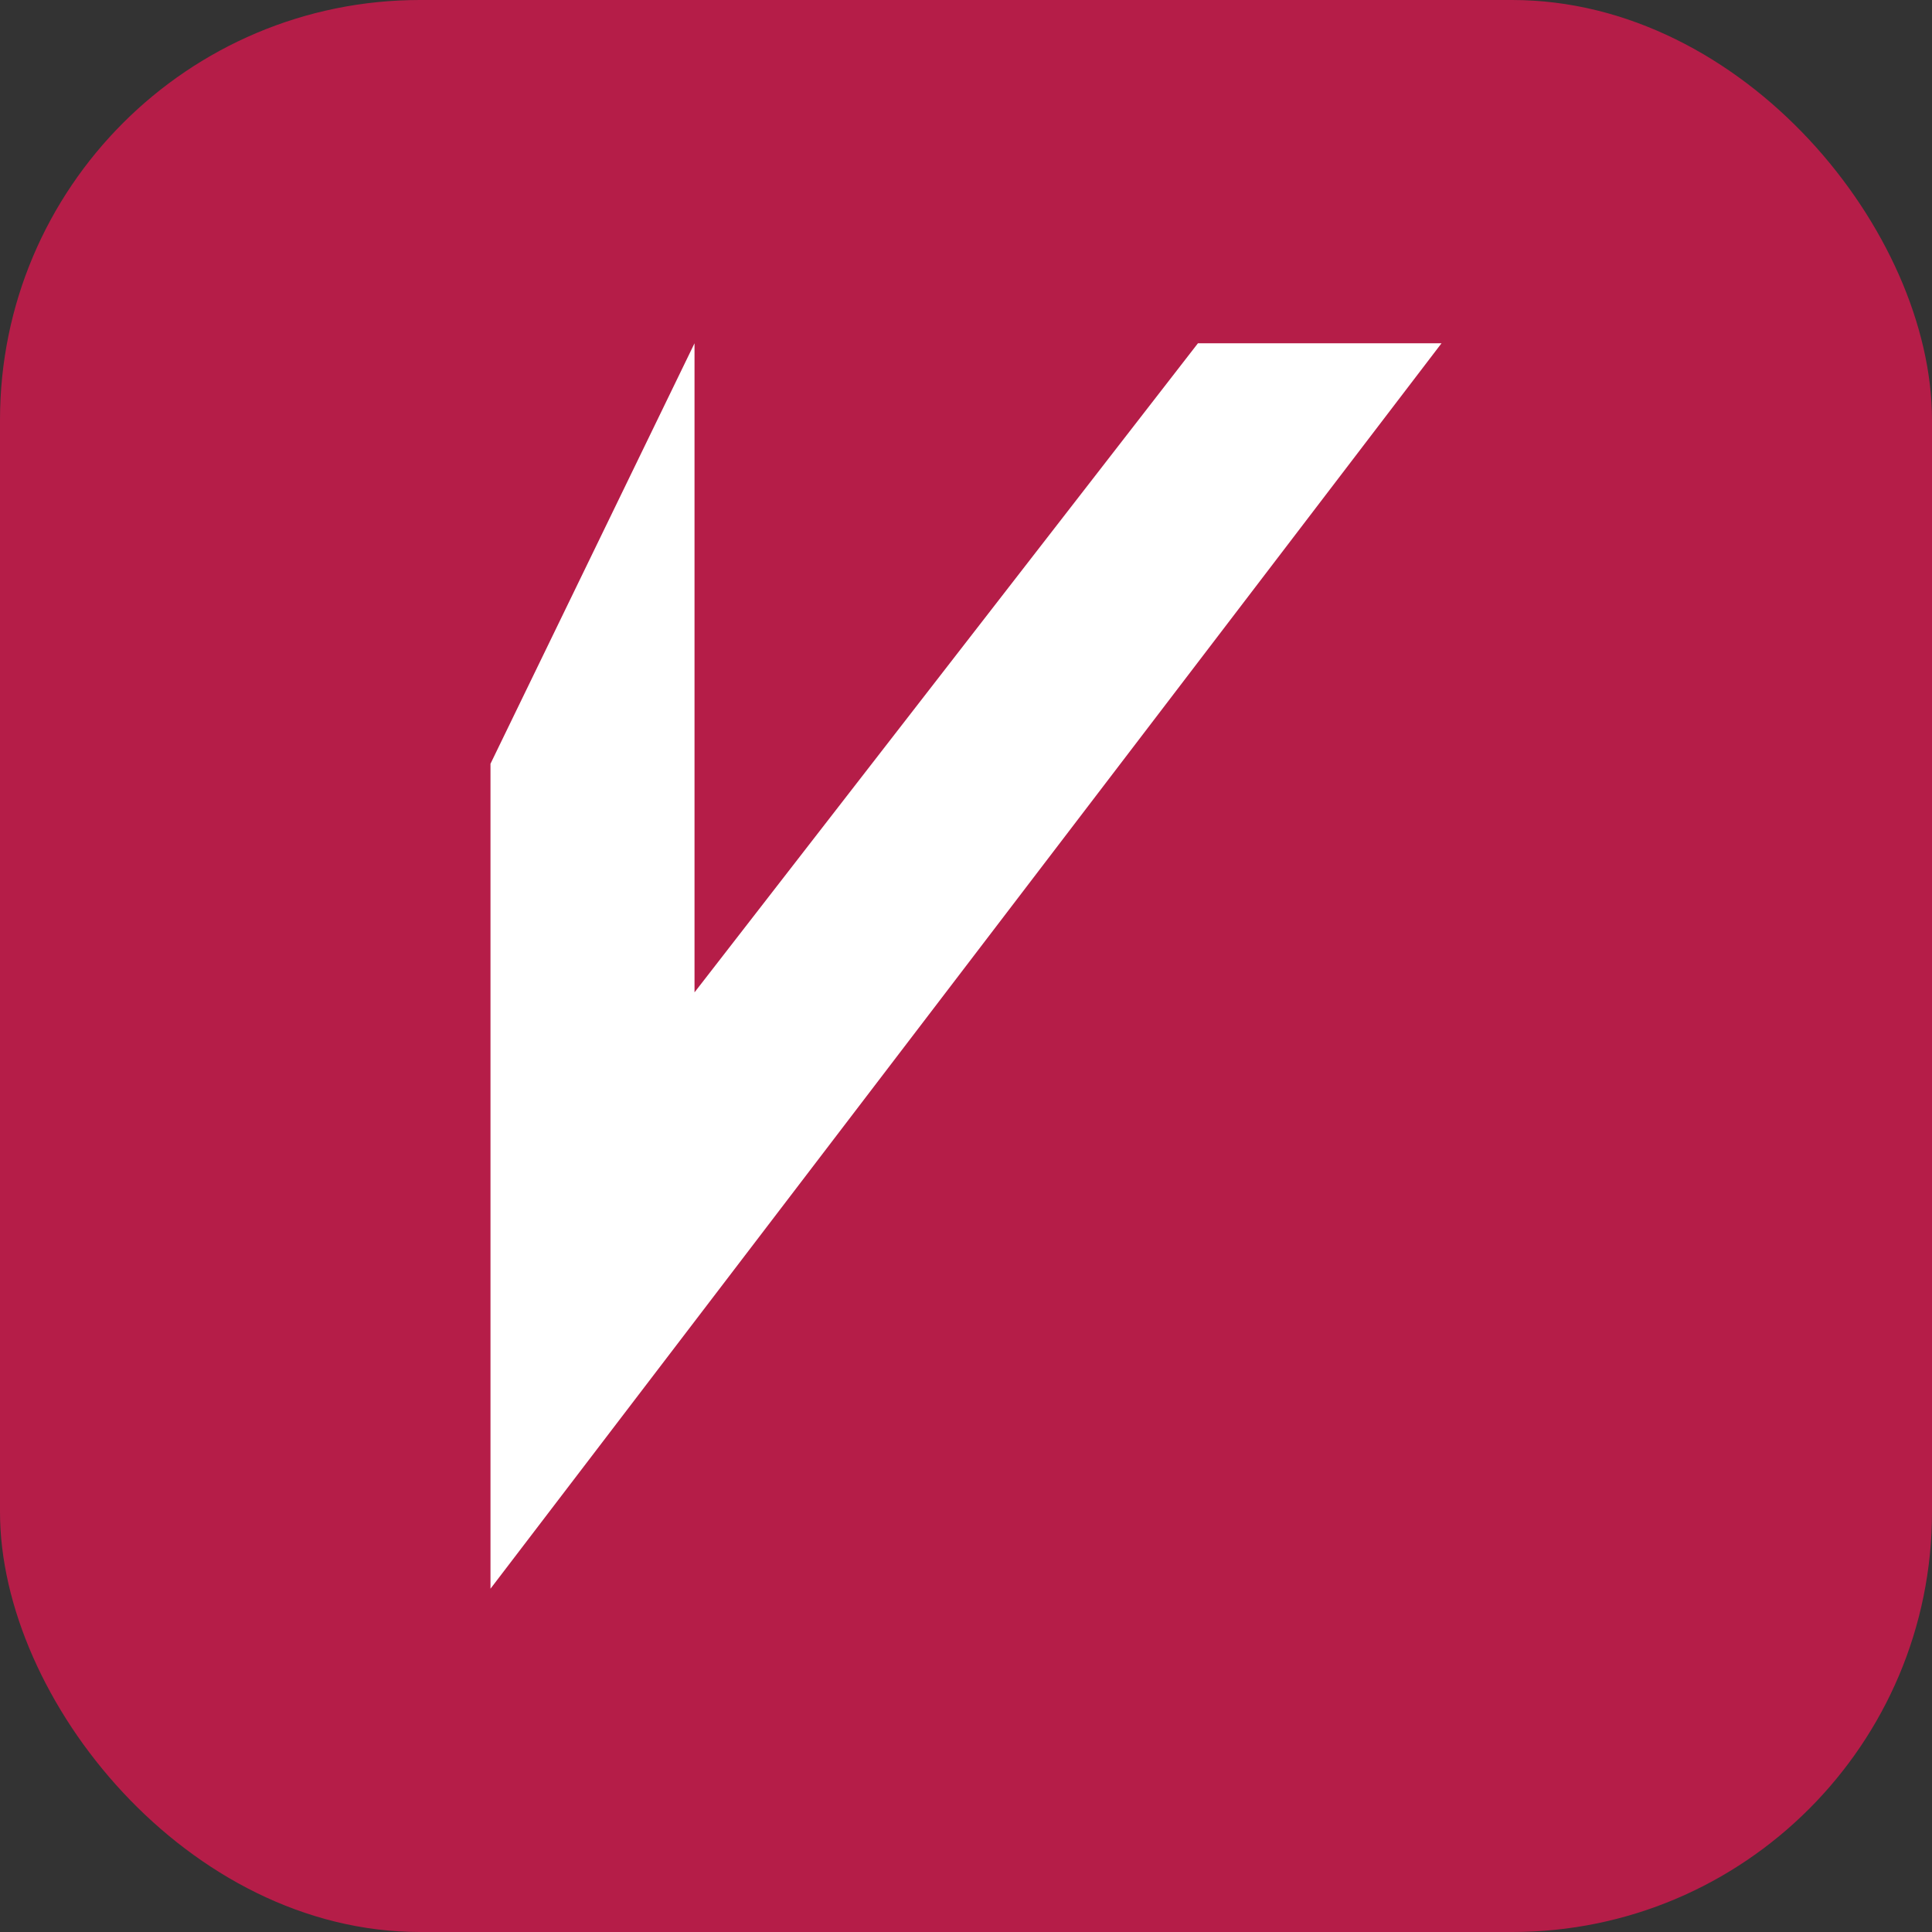 <?xml version="1.0" encoding="UTF-8" standalone="no"?>
<!-- Created with Inkscape (http://www.inkscape.org/) -->

<svg
   width="15.094mm"
   height="15.094mm"
   viewBox="0 0 15.094 15.094"
   version="1.1"
   id="svg1011"
   inkscape:version="1.2.2 (b0a8486541, 2022-12-01)"
   sodipodi:docname="logo-NVI-fav.svg"
   xmlns:inkscape="http://www.inkscape.org/namespaces/inkscape"
   xmlns:sodipodi="http://sodipodi.sourceforge.net/DTD/sodipodi-0.dtd"
   xmlns="http://www.w3.org/2000/svg"
   xmlns:svg="http://www.w3.org/2000/svg">
  <rect x="0" y="0" width="15.094" height="15.094" fill="#333333" stroke="none"/>
  <sodipodi:namedview
     id="namedview1013"
     pagecolor="#ffffff"
     bordercolor="#666666"
     borderopacity="1.0"
     inkscape:showpageshadow="2"
     inkscape:pageopacity="0.0"
     inkscape:pagecheckerboard="true"
     inkscape:deskcolor="#d1d1d1"
     inkscape:document-units="mm"
     showgrid="false"
     inkscape:zoom="6.4475254"
     inkscape:cx="-0.077549132"
     inkscape:cy="25.591214"
     inkscape:window-width="1920"
     inkscape:window-height="1016"
     inkscape:window-x="0"
     inkscape:window-y="0"
     inkscape:window-maximized="1"
     inkscape:current-layer="layer1" />
  <defs
     id="defs1008">
    <filter
       style="color-interpolation-filters:sRGB"
       inkscape:label="Drop Shadow"
       id="filter1674"
       x="-0.072"
       y="-0.131"
       width="1.111"
       height="1.203">
      <feFlood
         flood-opacity="0.498"
         flood-color="rgb(0,0,0)"
         result="flood"
         id="feFlood1664" />
      <feComposite
         in="flood"
         in2="SourceGraphic"
         operator="in"
         result="composite1"
         id="feComposite1666" />
      <feGaussianBlur
         in="composite1"
         stdDeviation="0.2"
         result="blur"
         id="feGaussianBlur1668" />
      <feOffset
         dx="-0.4"
         dy="-0.4"
         result="offset"
         id="feOffset1670" />
      <feComposite
         in="SourceGraphic"
         in2="offset"
         operator="over"
         result="composite2"
         id="feComposite1672" />
    </filter>
  </defs>
  <g
     inkscape:label="Layer 1"
     inkscape:groupmode="layer"
     id="layer1"
     transform="translate(-61.219,-118.151)">
    <rect
       style="fill:#b51d48;fill-opacity:1;fill-rule:evenodd;stroke-width:0;stop-color:#000000"
       id="rect1728"
       width="15.094"
       height="15.094"
       x="61.219"
       y="118.151"
       ry="3.281" />
    <path
       d="m 65.051,124.118 v 6.445 l 7.43,-9.73 h -1.903 l -3.933,5.071 v -5.071 z"
       style="fill:#ffffff;fill-opacity:1;fill-rule:nonzero;stroke:none;stroke-width:0.353"
       id="path1915" />
  </g>
</svg>
